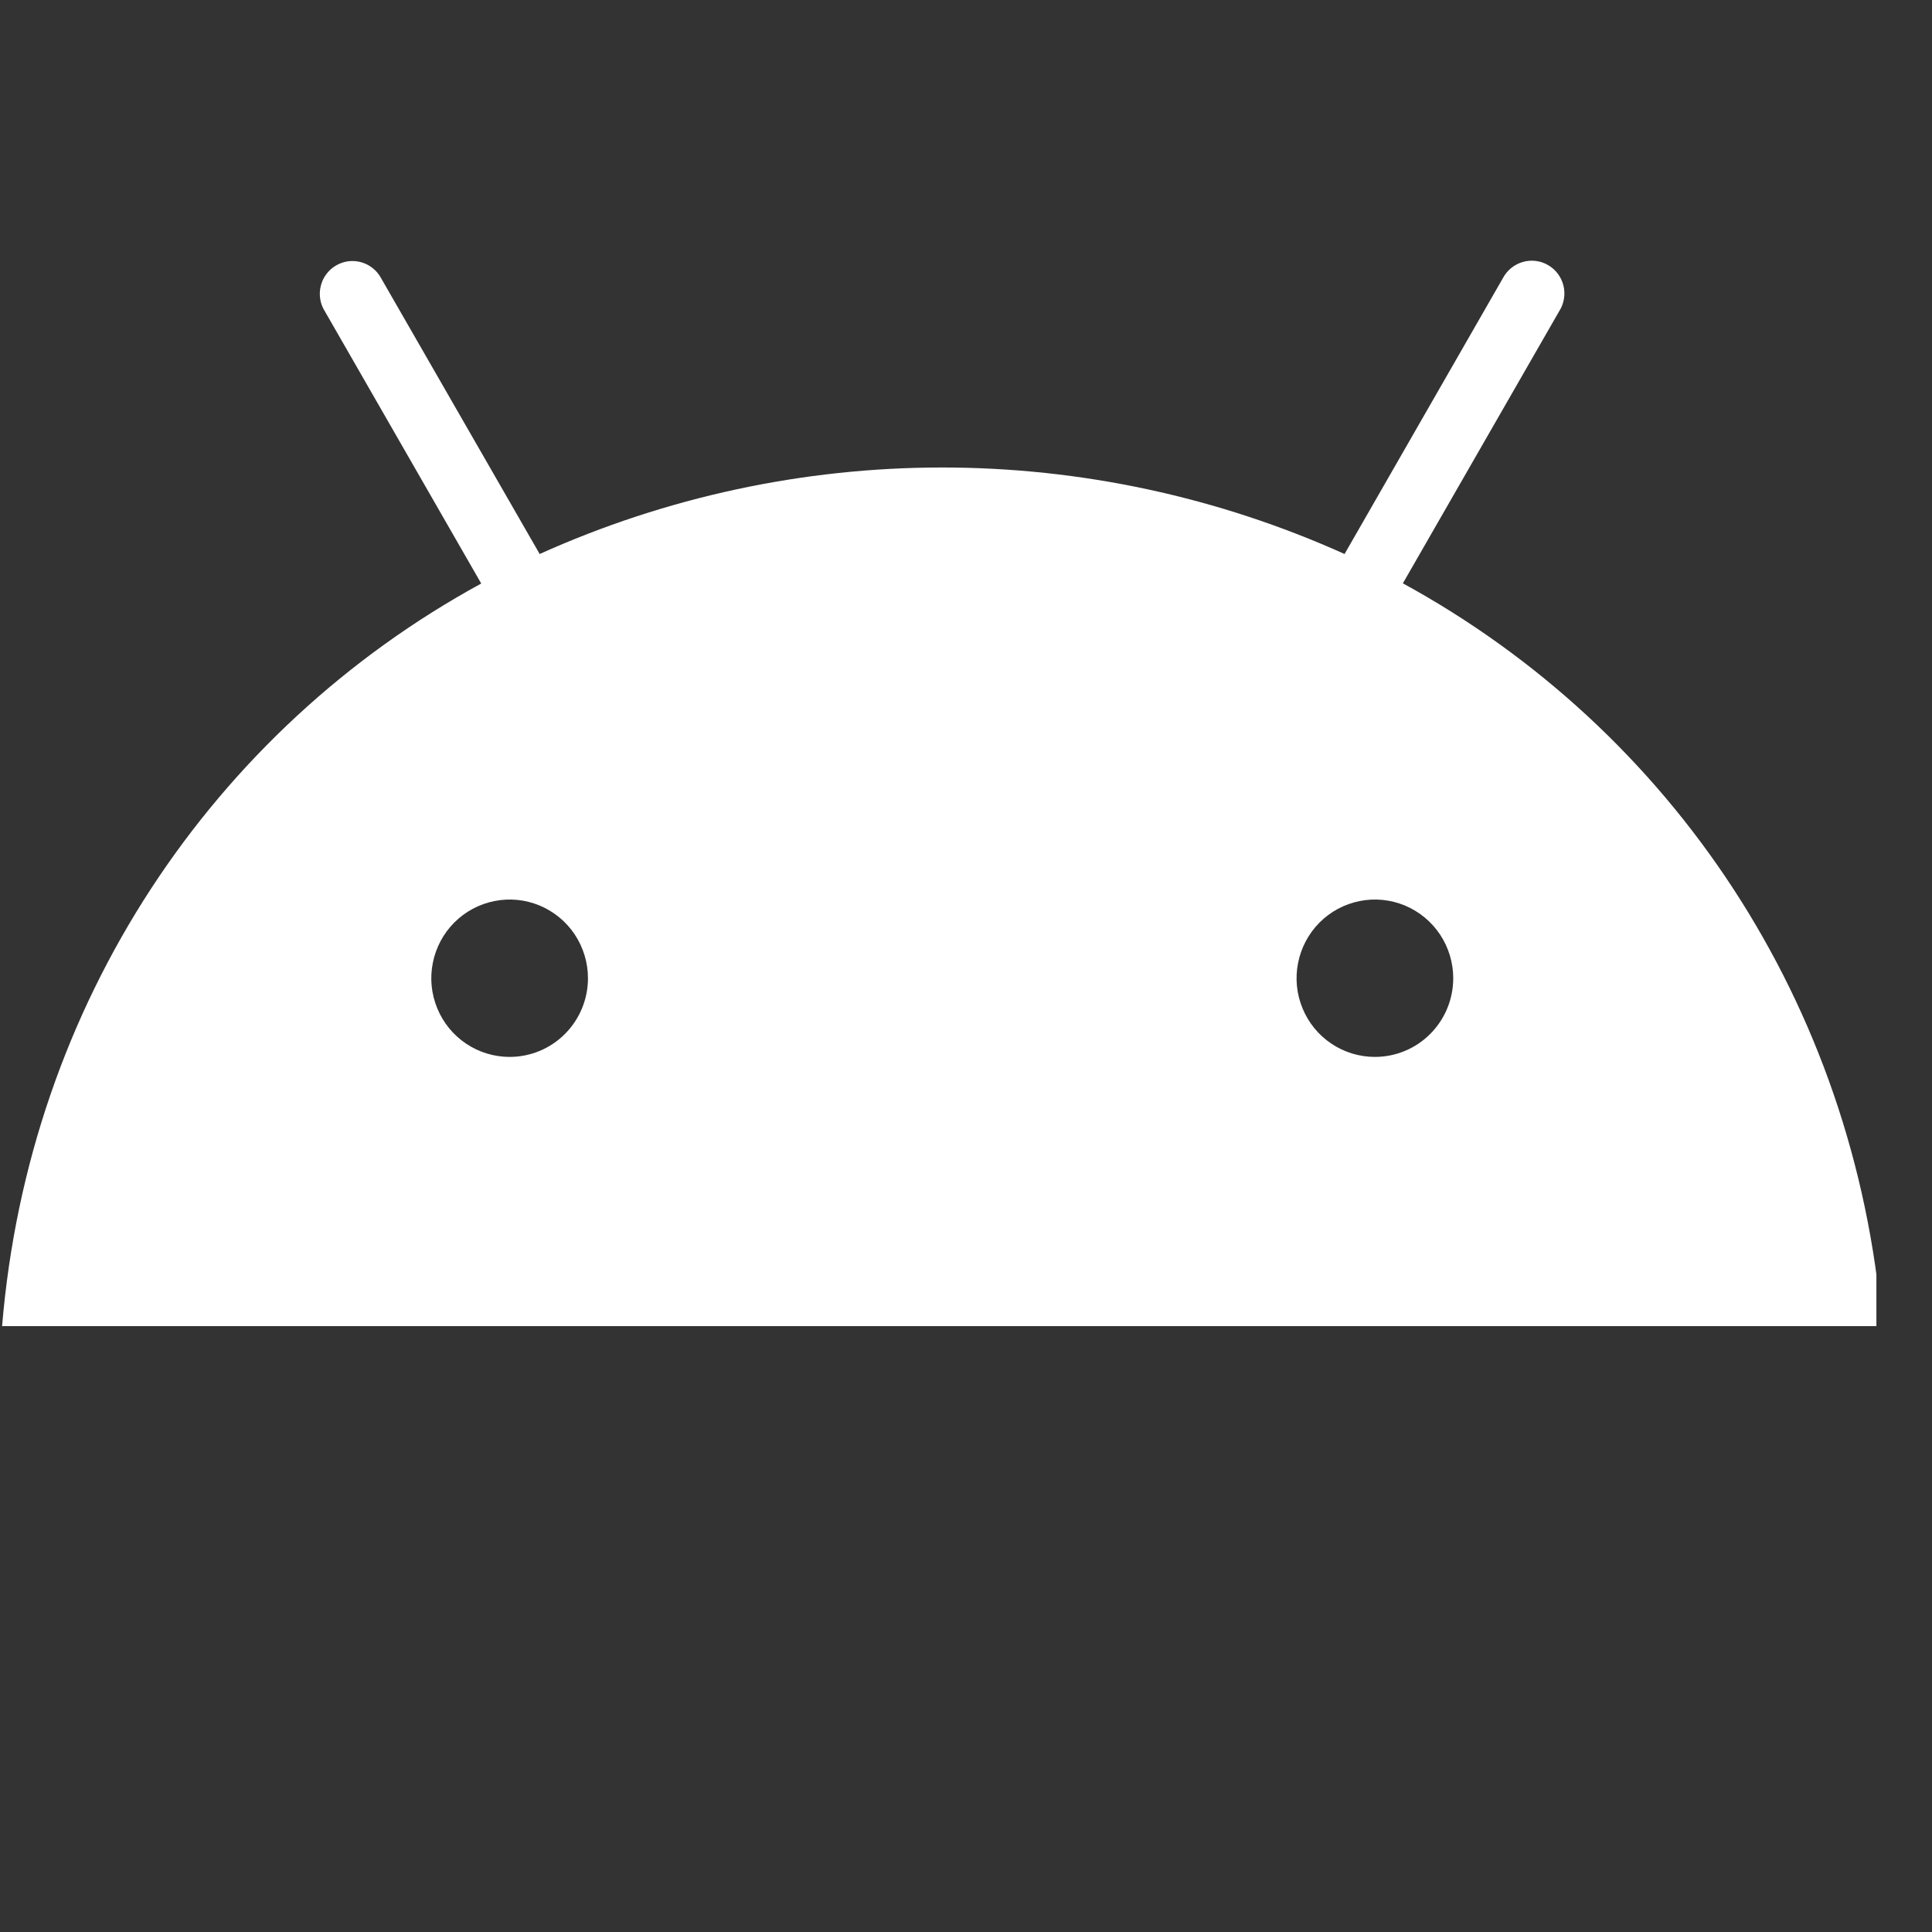 <svg width="36" height="36" viewBox="0 0 36 36" fill="none" xmlns="http://www.w3.org/2000/svg">
<rect x="0" y="0" width="36" height="36" fill="#333333" stroke="none"/>
<g clip-path="url(#clip0_13364_285)">
<path d="M25.619 19.694C25.331 19.694 25.048 19.608 24.808 19.447C24.568 19.286 24.381 19.057 24.271 18.789C24.16 18.521 24.131 18.226 24.188 17.942C24.244 17.658 24.383 17.396 24.587 17.191C24.791 16.986 25.051 16.847 25.334 16.79C25.618 16.733 25.911 16.762 26.178 16.873C26.445 16.985 26.672 17.172 26.833 17.413C26.993 17.655 27.079 17.938 27.079 18.228C27.079 18.617 26.925 18.99 26.651 19.265C26.378 19.54 26.006 19.694 25.619 19.694ZM9.496 19.694C9.208 19.694 8.925 19.608 8.685 19.447C8.445 19.286 8.258 19.057 8.148 18.789C8.037 18.521 8.008 18.226 8.065 17.942C8.121 17.658 8.26 17.396 8.464 17.191C8.668 16.986 8.928 16.847 9.212 16.79C9.495 16.733 9.788 16.762 10.055 16.873C10.322 16.985 10.55 17.172 10.71 17.413C10.87 17.655 10.956 17.938 10.956 18.228C10.956 18.617 10.802 18.99 10.528 19.265C10.255 19.54 9.883 19.694 9.496 19.694ZM26.142 10.867L29.055 5.796C29.099 5.727 29.129 5.649 29.142 5.568C29.156 5.486 29.152 5.403 29.133 5.323C29.113 5.243 29.078 5.168 29.029 5.102C28.98 5.036 28.918 4.981 28.846 4.94C28.776 4.898 28.697 4.872 28.616 4.862C28.534 4.852 28.451 4.859 28.373 4.882C28.294 4.905 28.221 4.944 28.157 4.996C28.094 5.048 28.041 5.112 28.003 5.185L25.054 10.323C22.695 9.261 20.14 8.711 17.555 8.711C14.97 8.711 12.414 9.261 10.056 10.323L7.106 5.192C7.068 5.119 7.016 5.054 6.952 5.002C6.889 4.95 6.815 4.911 6.737 4.888C6.658 4.865 6.575 4.858 6.494 4.868C6.412 4.878 6.334 4.905 6.263 4.946C6.192 4.987 6.13 5.042 6.081 5.108C6.031 5.174 5.996 5.249 5.977 5.329C5.957 5.409 5.954 5.493 5.967 5.574C5.98 5.655 6.01 5.733 6.054 5.802L8.967 10.873C3.962 13.604 0.538 18.698 0.039 24.71H35.07C34.572 18.692 31.148 13.604 26.136 10.867" fill="white"/>
</g>
<defs>
<clipPath id="clip0_13364_285">
<rect width="34.925" height="31.373" fill="white" transform="translate(0.039 1.251)"/>
</clipPath>
</defs>
</svg>
